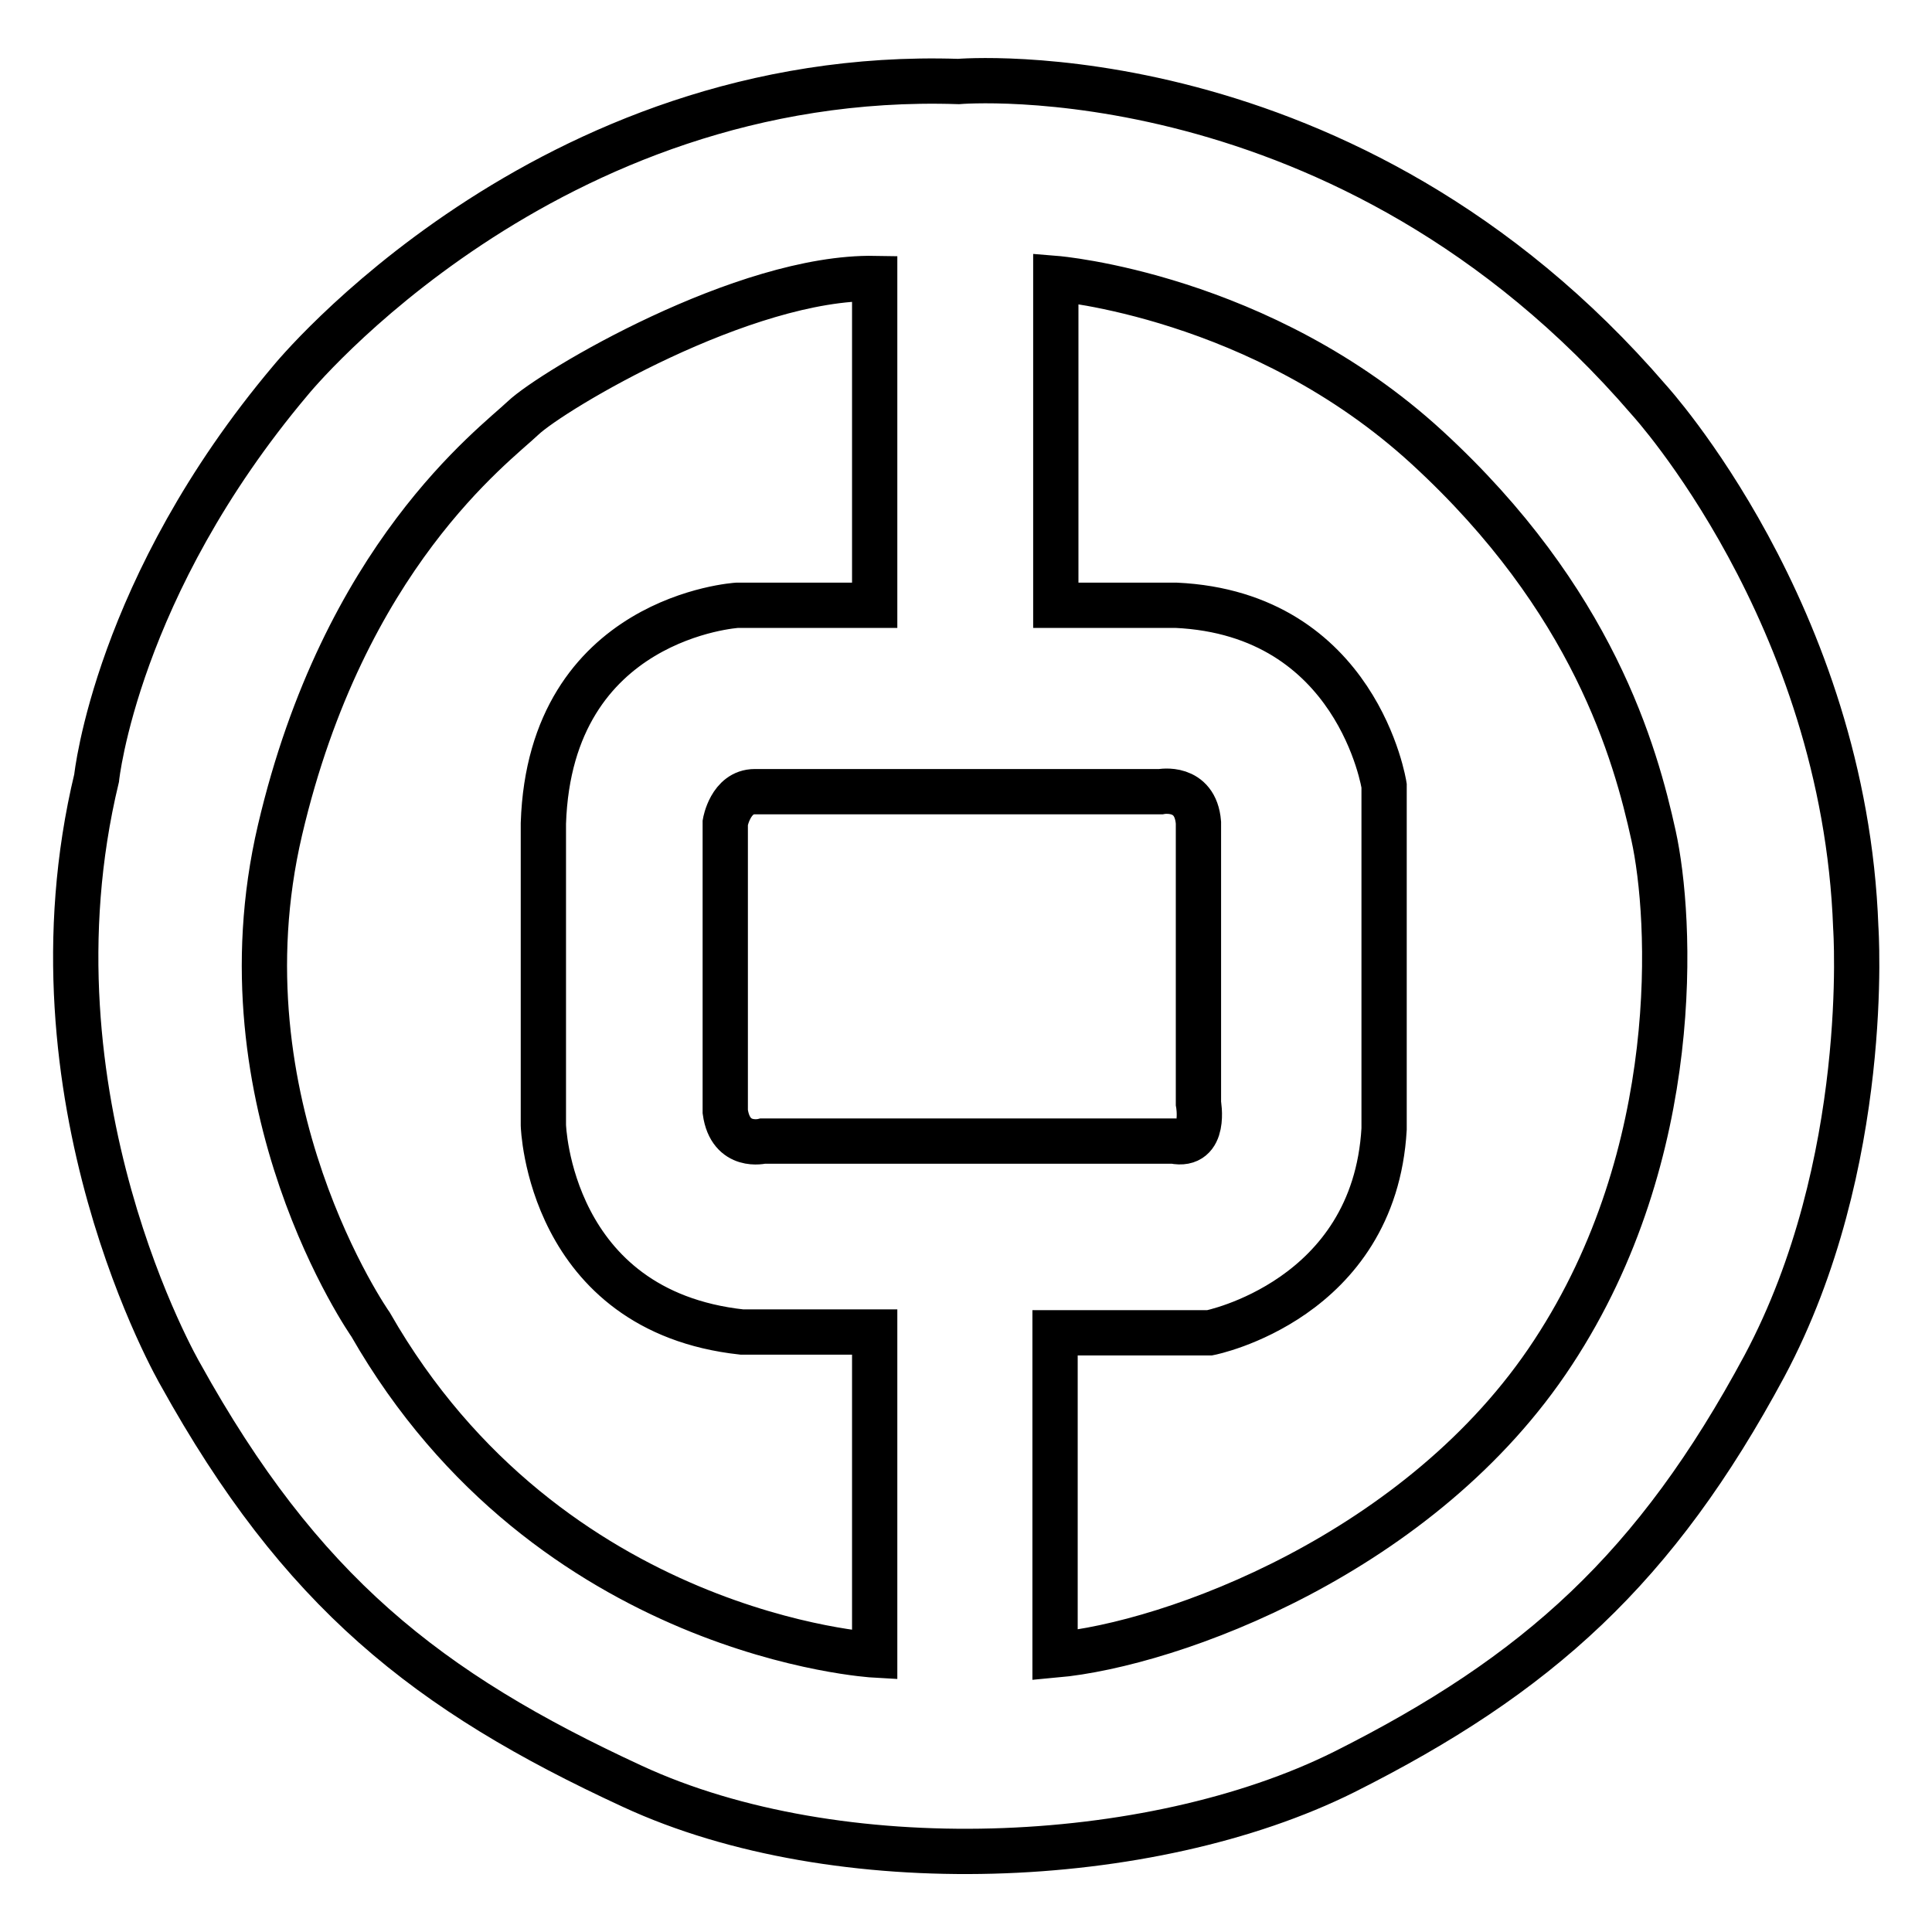 <?xml version="1.0" encoding="utf-8"?>
<!-- Svg Vector Icons : http://www.onlinewebfonts.com/icon -->
<!DOCTYPE svg PUBLIC "-//W3C//DTD SVG 1.1//EN" "http://www.w3.org/Graphics/SVG/1.1/DTD/svg11.dtd">
<svg version="1.1" xmlns="http://www.w3.org/2000/svg" xmlns:xlink="http://www.w3.org/1999/xlink" x="0px" y="0px" viewBox="0 0 256 256" enable-background="new 0 0 256 256" xml:space="preserve">
<g> <path stroke-width="6" fill-opacity="0" stroke="#000000"  d="M245.9,122.9C244.4,81.3,218.5,53,218.5,53C178.4,6.4,127,10.8,127,10.8C72.2,9,38.5,50.4,38.5,50.4 c-23.1,27.4-25.7,52.7-25.7,52.7c-10.2,42.4,11.1,79,11.1,79c15.9,28.7,32.6,42,59.9,54.6c27.2,12.6,68.6,10.9,94.3-1.9 c25.7-12.9,41.3-27,55.7-53.8C248.1,154.2,245.9,122.9,245.9,122.9z M115.9,219.3c0,0-43.1-2.4-66.8-43.8c0,0-20.5-29.2-12-65.5 c8.5-36.3,28.3-50.9,32.2-54.6c3.9-3.7,29.3-18.8,46.6-18.5v43.3H97.7c0,0-24.8,1.5-25.7,28.9v40c0,0,0.7,24.6,26.3,27.4h17.6 V219.3L115.9,219.3z M101.1,151.2c0,0-4.3,1.1-5-3.9v-38.3c0,0,0.7-4.1,3.9-4.1h53.8c0,0,4.6-0.9,5,4.1v37.2c0,0,1.1,5.9-3.3,5 H101.1z M205.8,179.2c-17.4,26.6-50.5,38.7-66,40.1v-42.7h20.5c0,0,21.8-4.3,23.1-27v-45.5c0,0-3.5-22.8-27.6-23.9h-15.9V36.9 c0,0,27.2,2.2,49.2,22.4c22,20.2,27.6,40.5,30,51.4C221.5,121.6,223.2,152.7,205.8,179.2z"/></g>
</svg>
